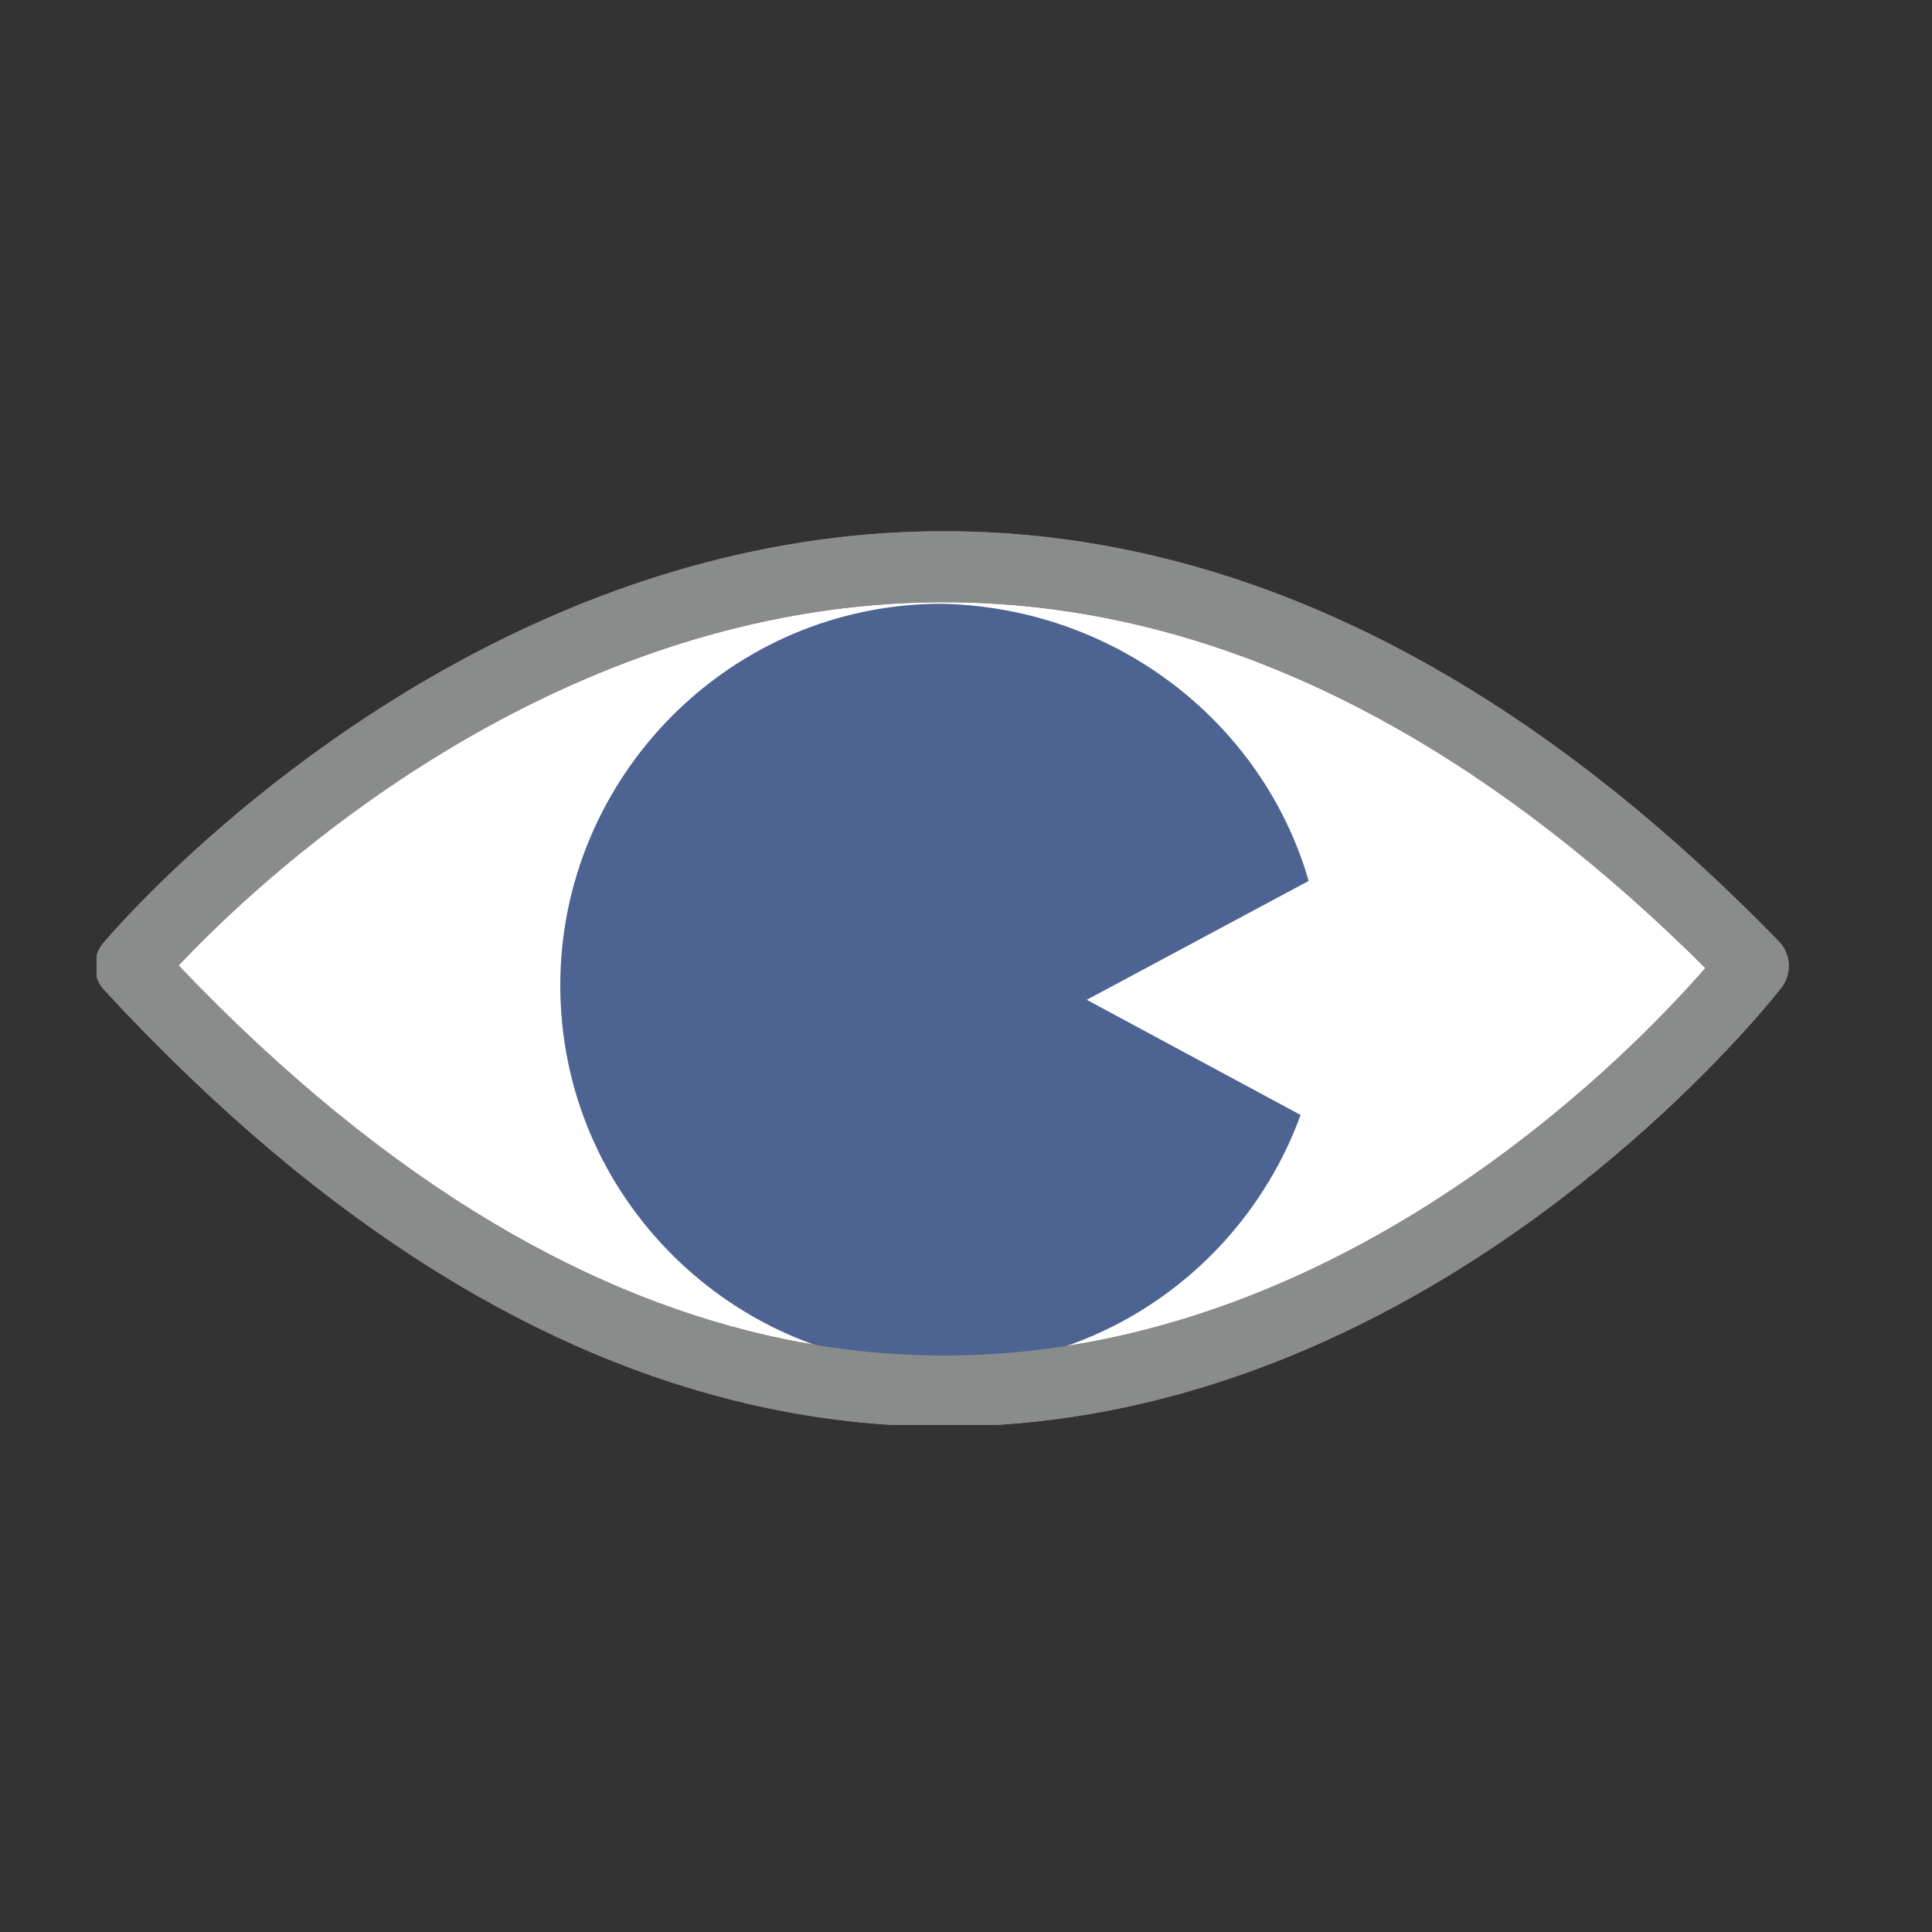 <svg width="40" height="40" viewBox="0 0 40 40" fill="none" xmlns="http://www.w3.org/2000/svg">
<rect x="0" y="0" width="40" height="40" fill="#333333" stroke="none"/>
<g clip-path="url(#clip0)">
<path d="M2.7 20C2.7 20 18.2 1.4 36.3 20C36.3 20 21 39.8 2.7 20Z" fill="white" stroke="#8A8B8B" stroke-width="1.47" stroke-miterlimit="10" stroke-linecap="round" stroke-linejoin="round"/>
<path d="M27.4 20.4C27.4 24.7 23.9 28.3 19.5 28.3C15.2 28.3 11.6 24.8 11.6 20.4C11.6 16.1 15.1 12.5 19.5 12.5C23.9 12.6 27.4 16.1 27.4 20.4Z" fill="#4D6392"/>
<path d="M28.1 17.7L22.5 20.7L27.7 23.5L28.1 17.7Z" fill="white"/>
<path d="M2.7 20C2.7 20 18.2 1.4 36.3 20C36.3 20 21 39.8 2.7 20Z" stroke="#8A8B8B" stroke-width="1.47" stroke-miterlimit="10" stroke-linecap="round" stroke-linejoin="round"/>
</g>
<defs>
<clipPath id="clip0">
<rect width="35.1" height="18.5" fill="white" transform="translate(2 11)"/>
</clipPath>
</defs>
</svg>
